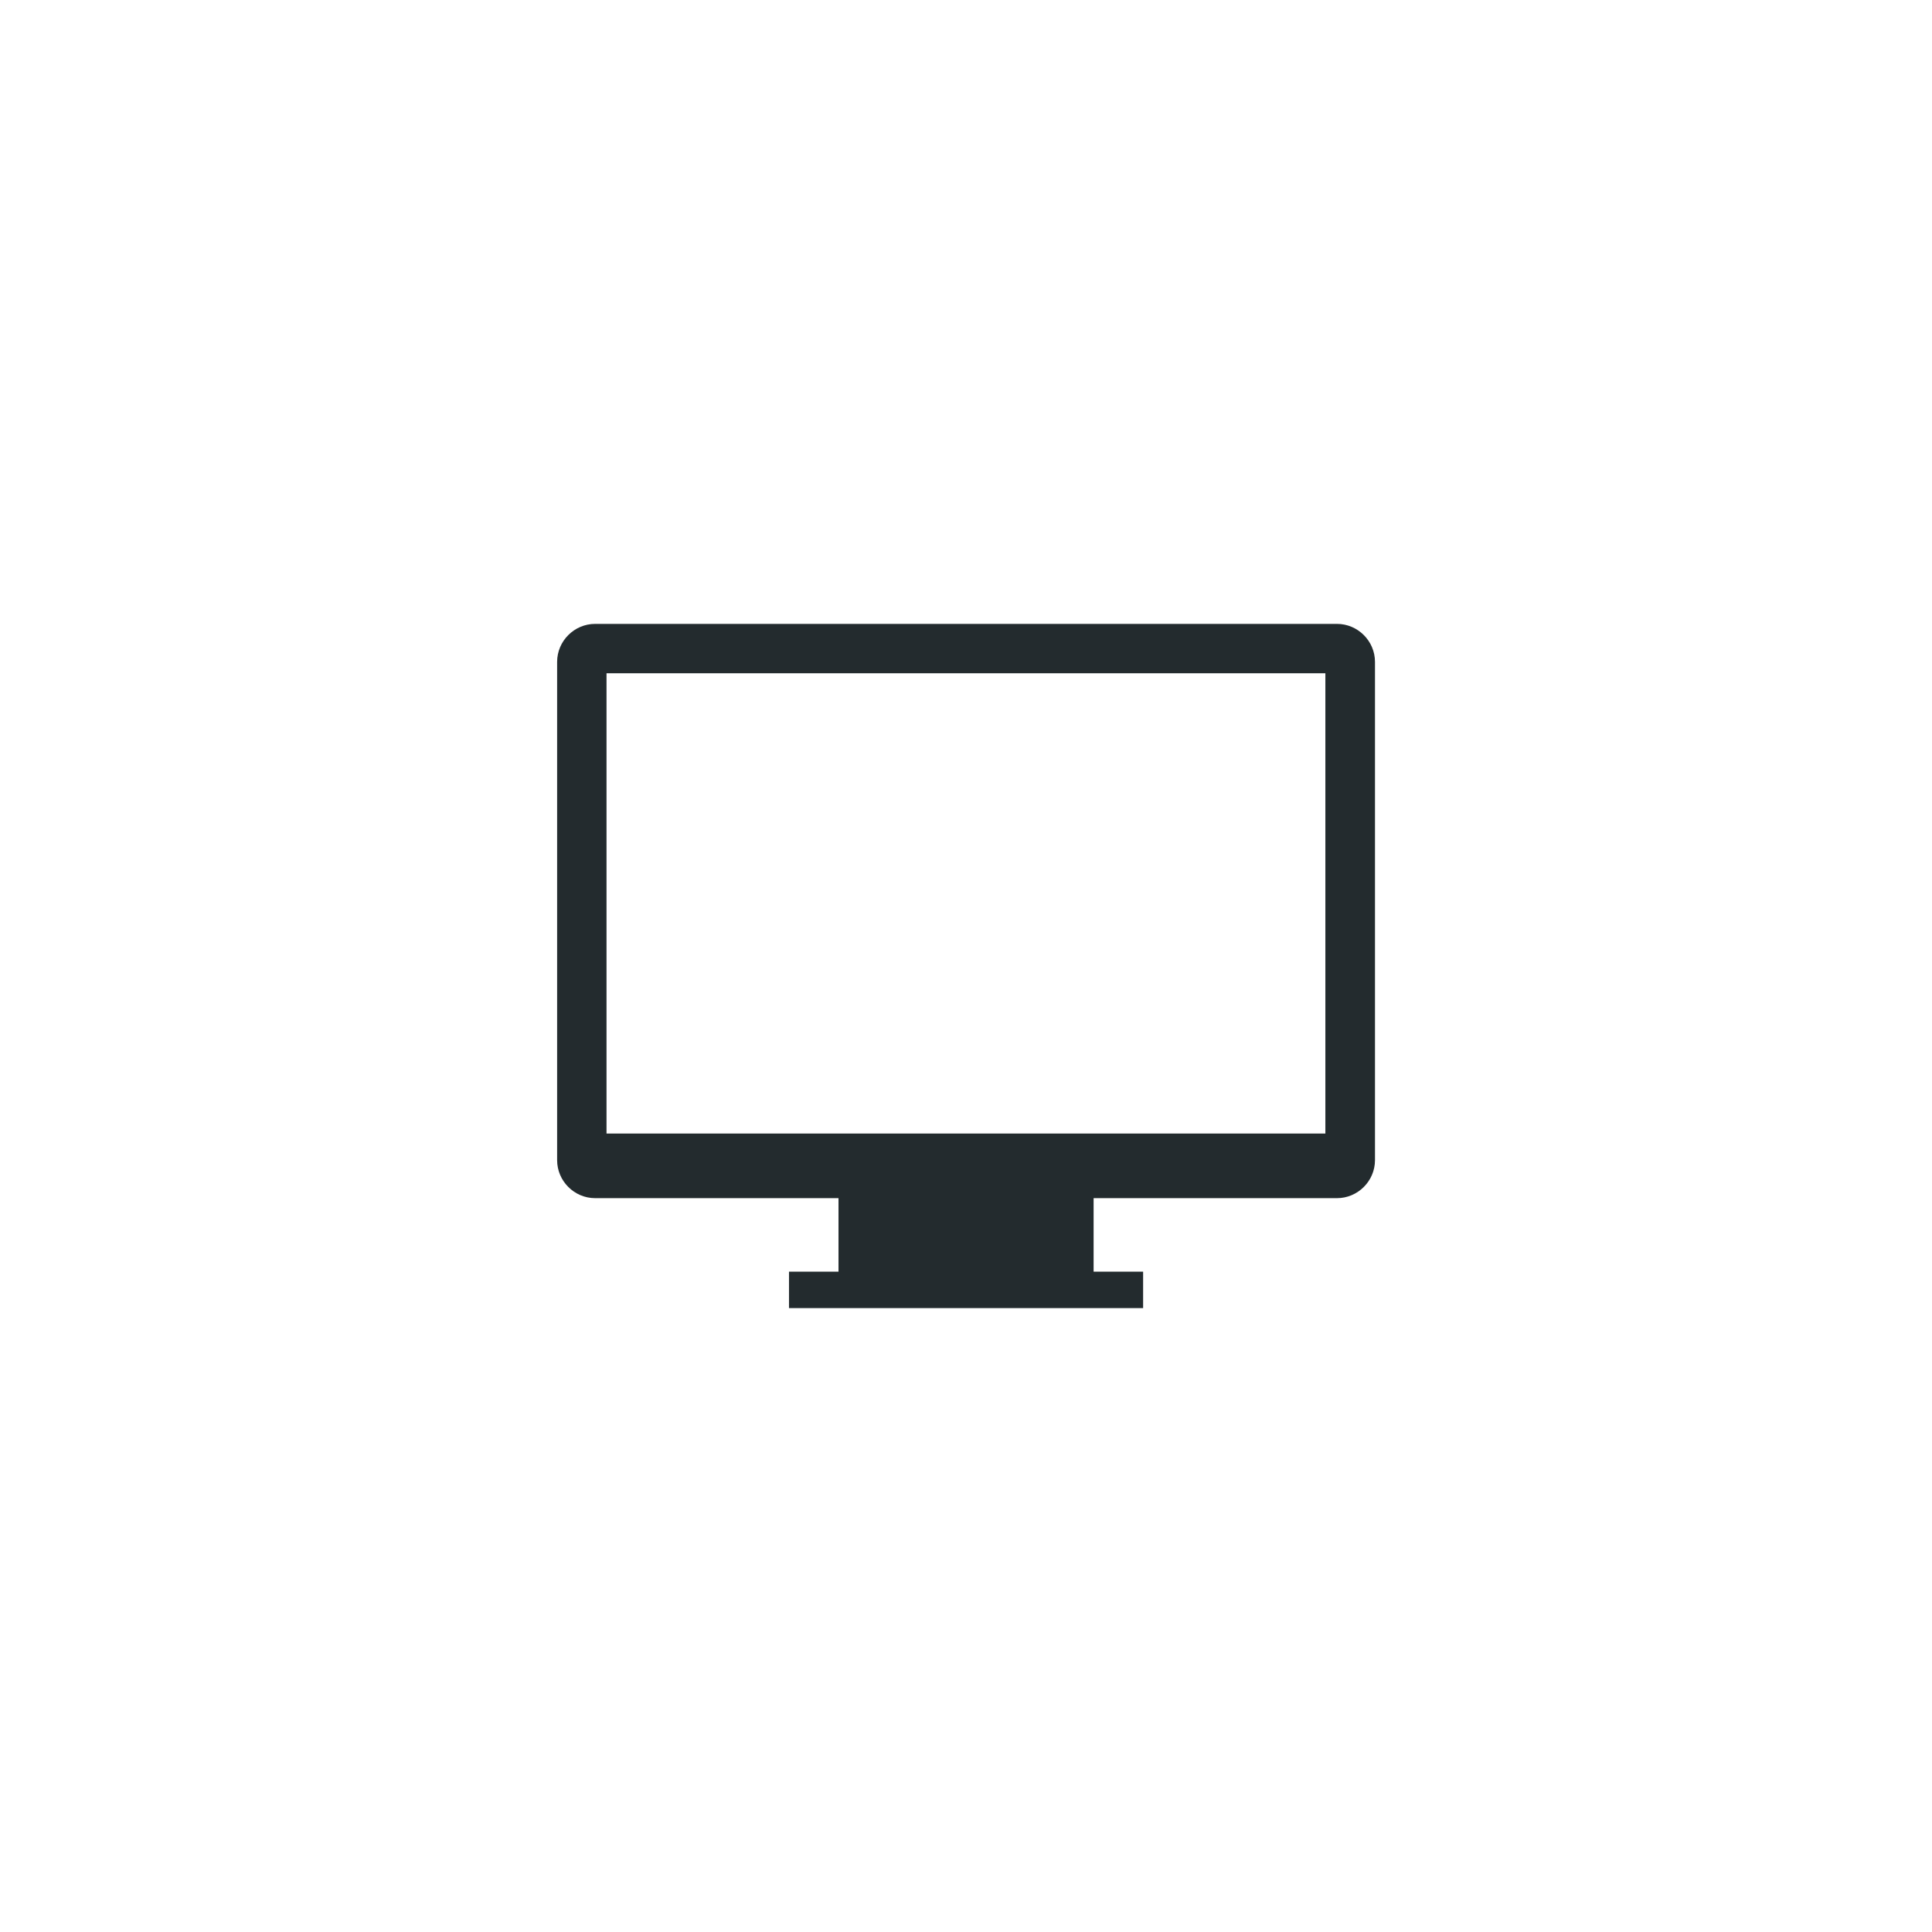 <?xml version="1.0" encoding="UTF-8"?>
<svg id="_レイヤー_2" data-name="レイヤー 2" xmlns="http://www.w3.org/2000/svg" viewBox="0 0 171.31 171.31">
  <g id="txt">
    <g>
      <rect width="171.31" height="171.31" fill="#fff" stroke-width="0"/>
      <path d="M118.54,55.32H52.77c-1.85,0-3.37,1.52-3.37,3.37v44.18c0,1.85,1.52,3.37,3.37,3.37h21.58v6.52h-4.39v3.23h31.4v-3.23h-4.39v-6.52h21.58c1.85,0,3.37-1.52,3.37-3.37v-44.18c0-1.85-1.52-3.37-3.37-3.37ZM117.52,100.51h-63.74v-40.81h63.74v40.81Z" fill="#232b2e" stroke-width="0"/>
    </g>
  </g>
</svg>